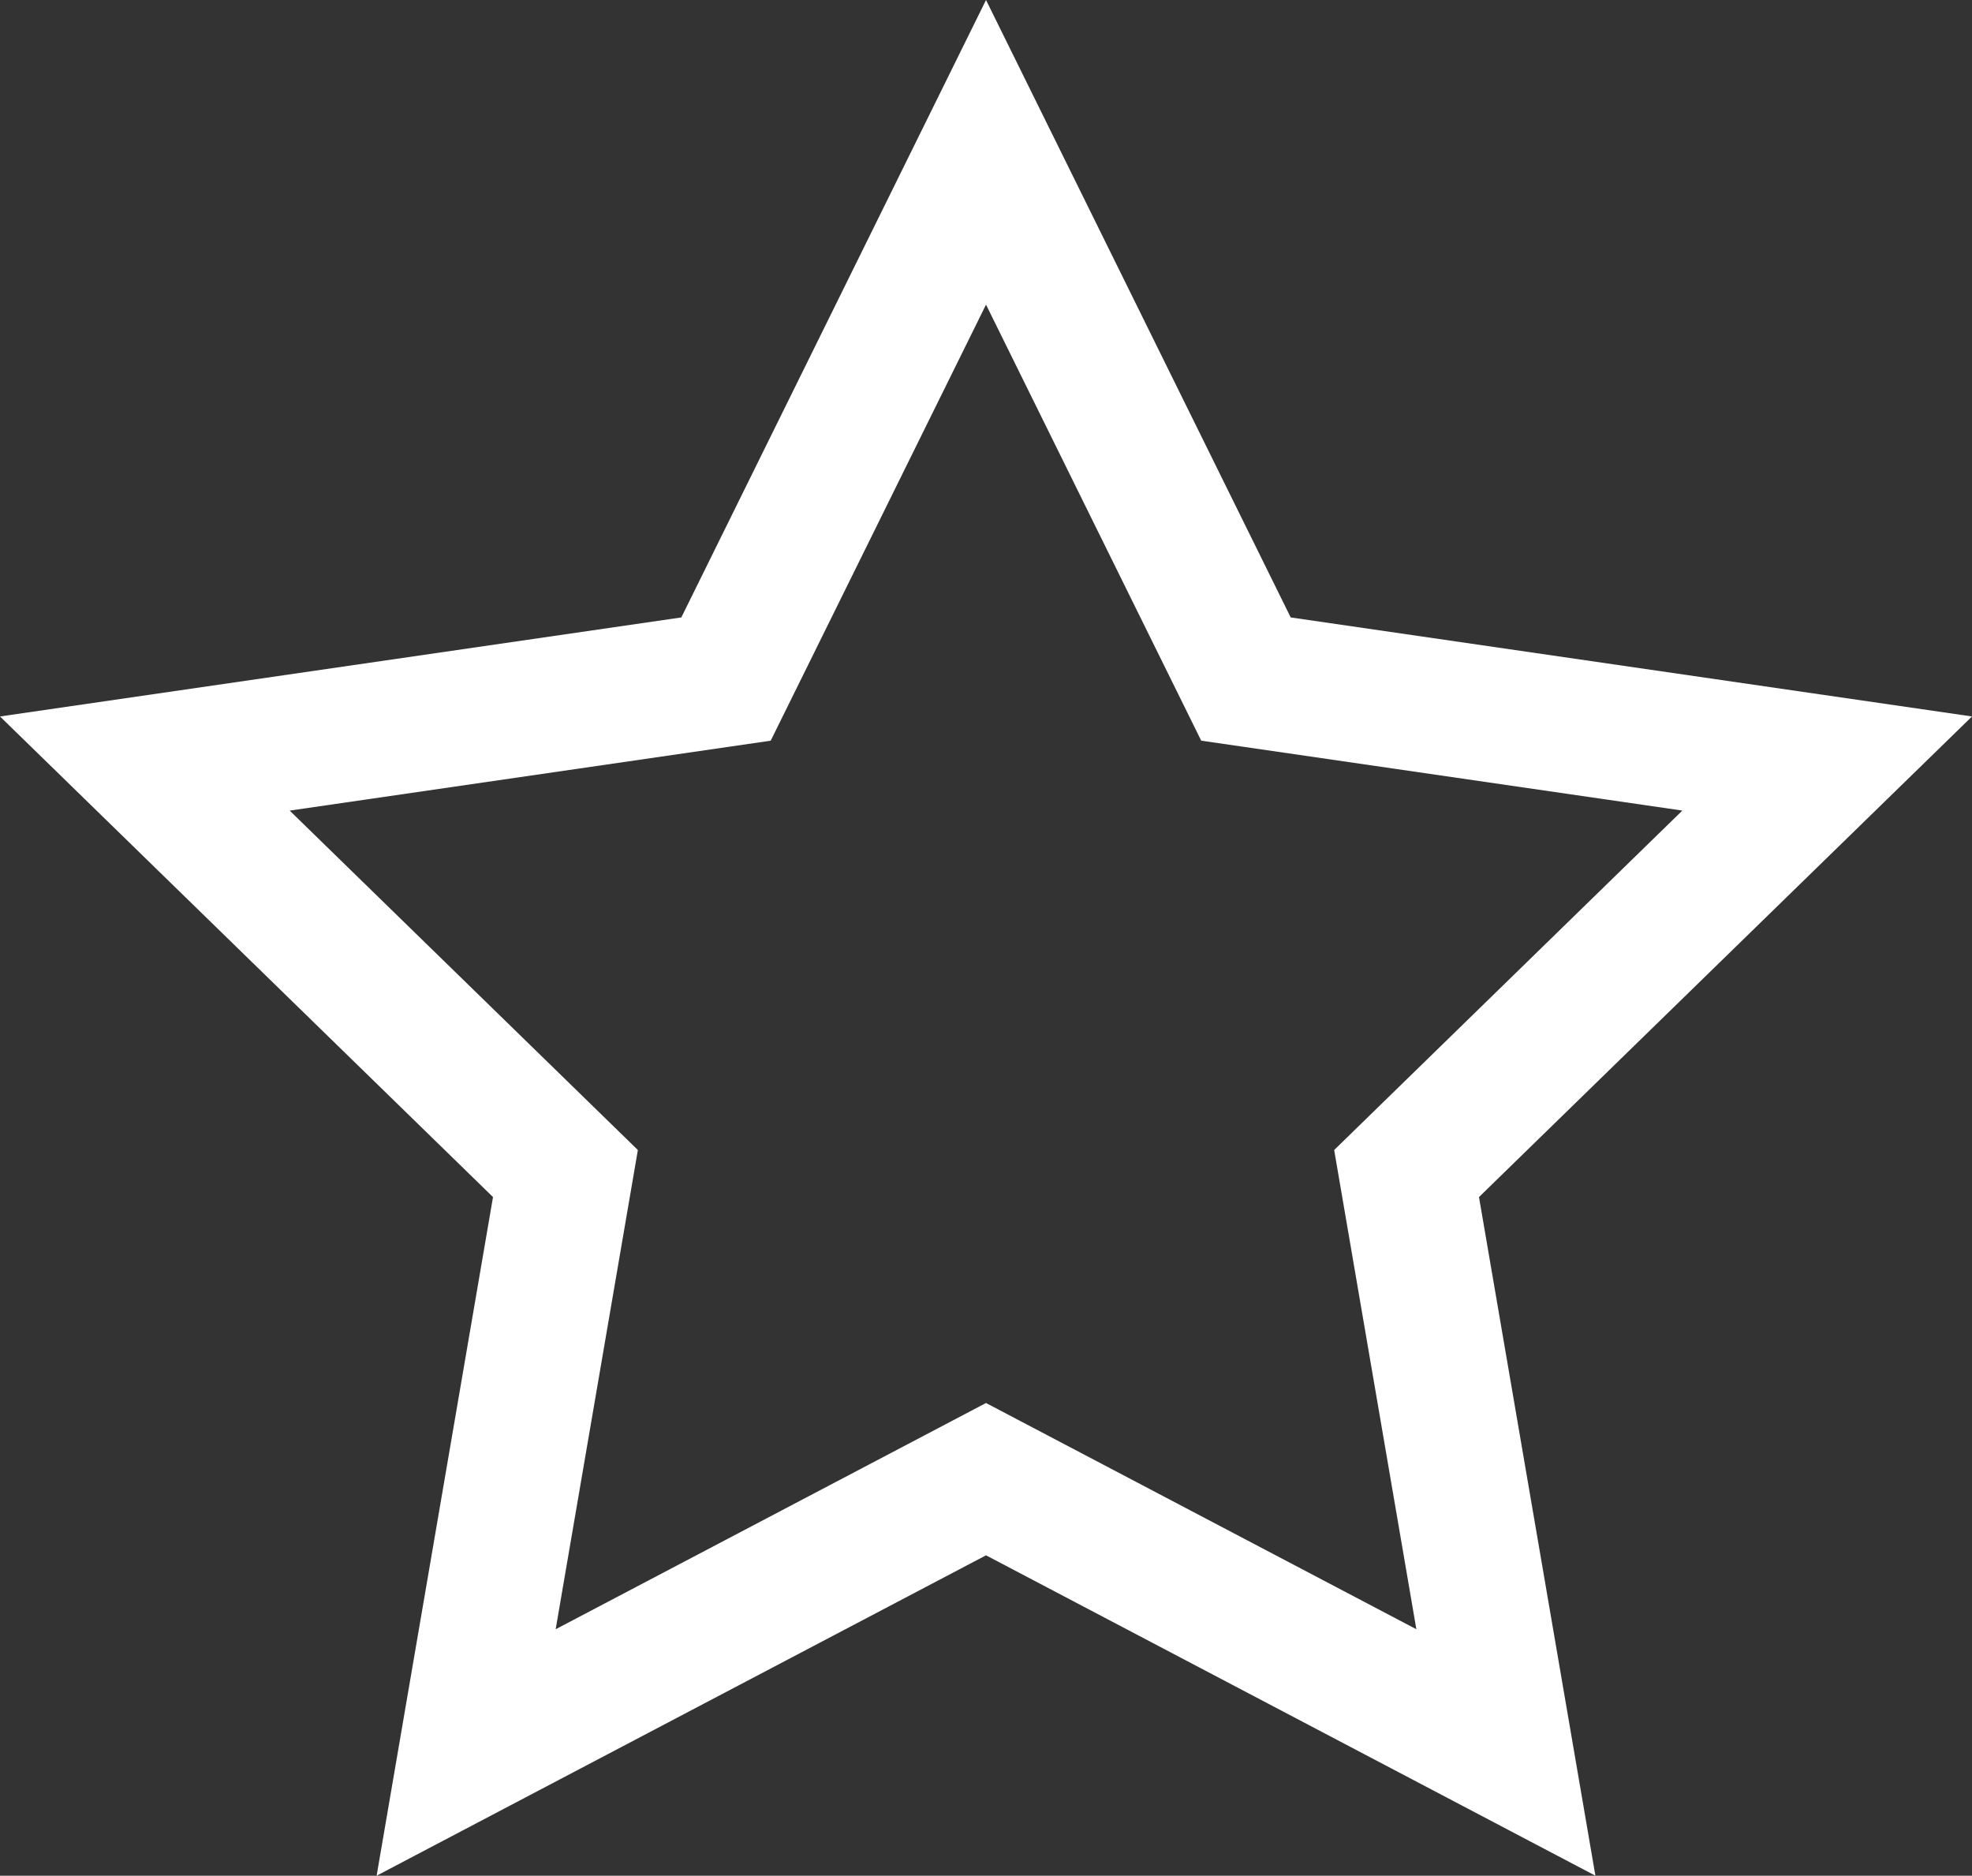 <svg xmlns="http://www.w3.org/2000/svg" width="58.851" height="55.971" viewBox="0 0 58.851 55.971">
  <rect x="0" y="0" width="58.851" height="55.971" fill="#333333" stroke="none"/>
  <path id="star-empty_1_" data-name="star-empty (1)" d="M58.851,33.909,38.519,30.954,29.426,12.53,20.333,30.954,0,33.909,14.713,48.25,11.24,68.5,29.426,58.94,47.612,68.5,44.138,48.25,58.851,33.909ZM29.426,54.395,16.583,61.146l2.453-14.3L8.645,36.718,23,34.632,29.426,21.62l6.422,13.011,14.359,2.086L39.816,46.846l2.453,14.3Z" transform="translate(0 -12.53)" fill="#fff"/>
</svg>
